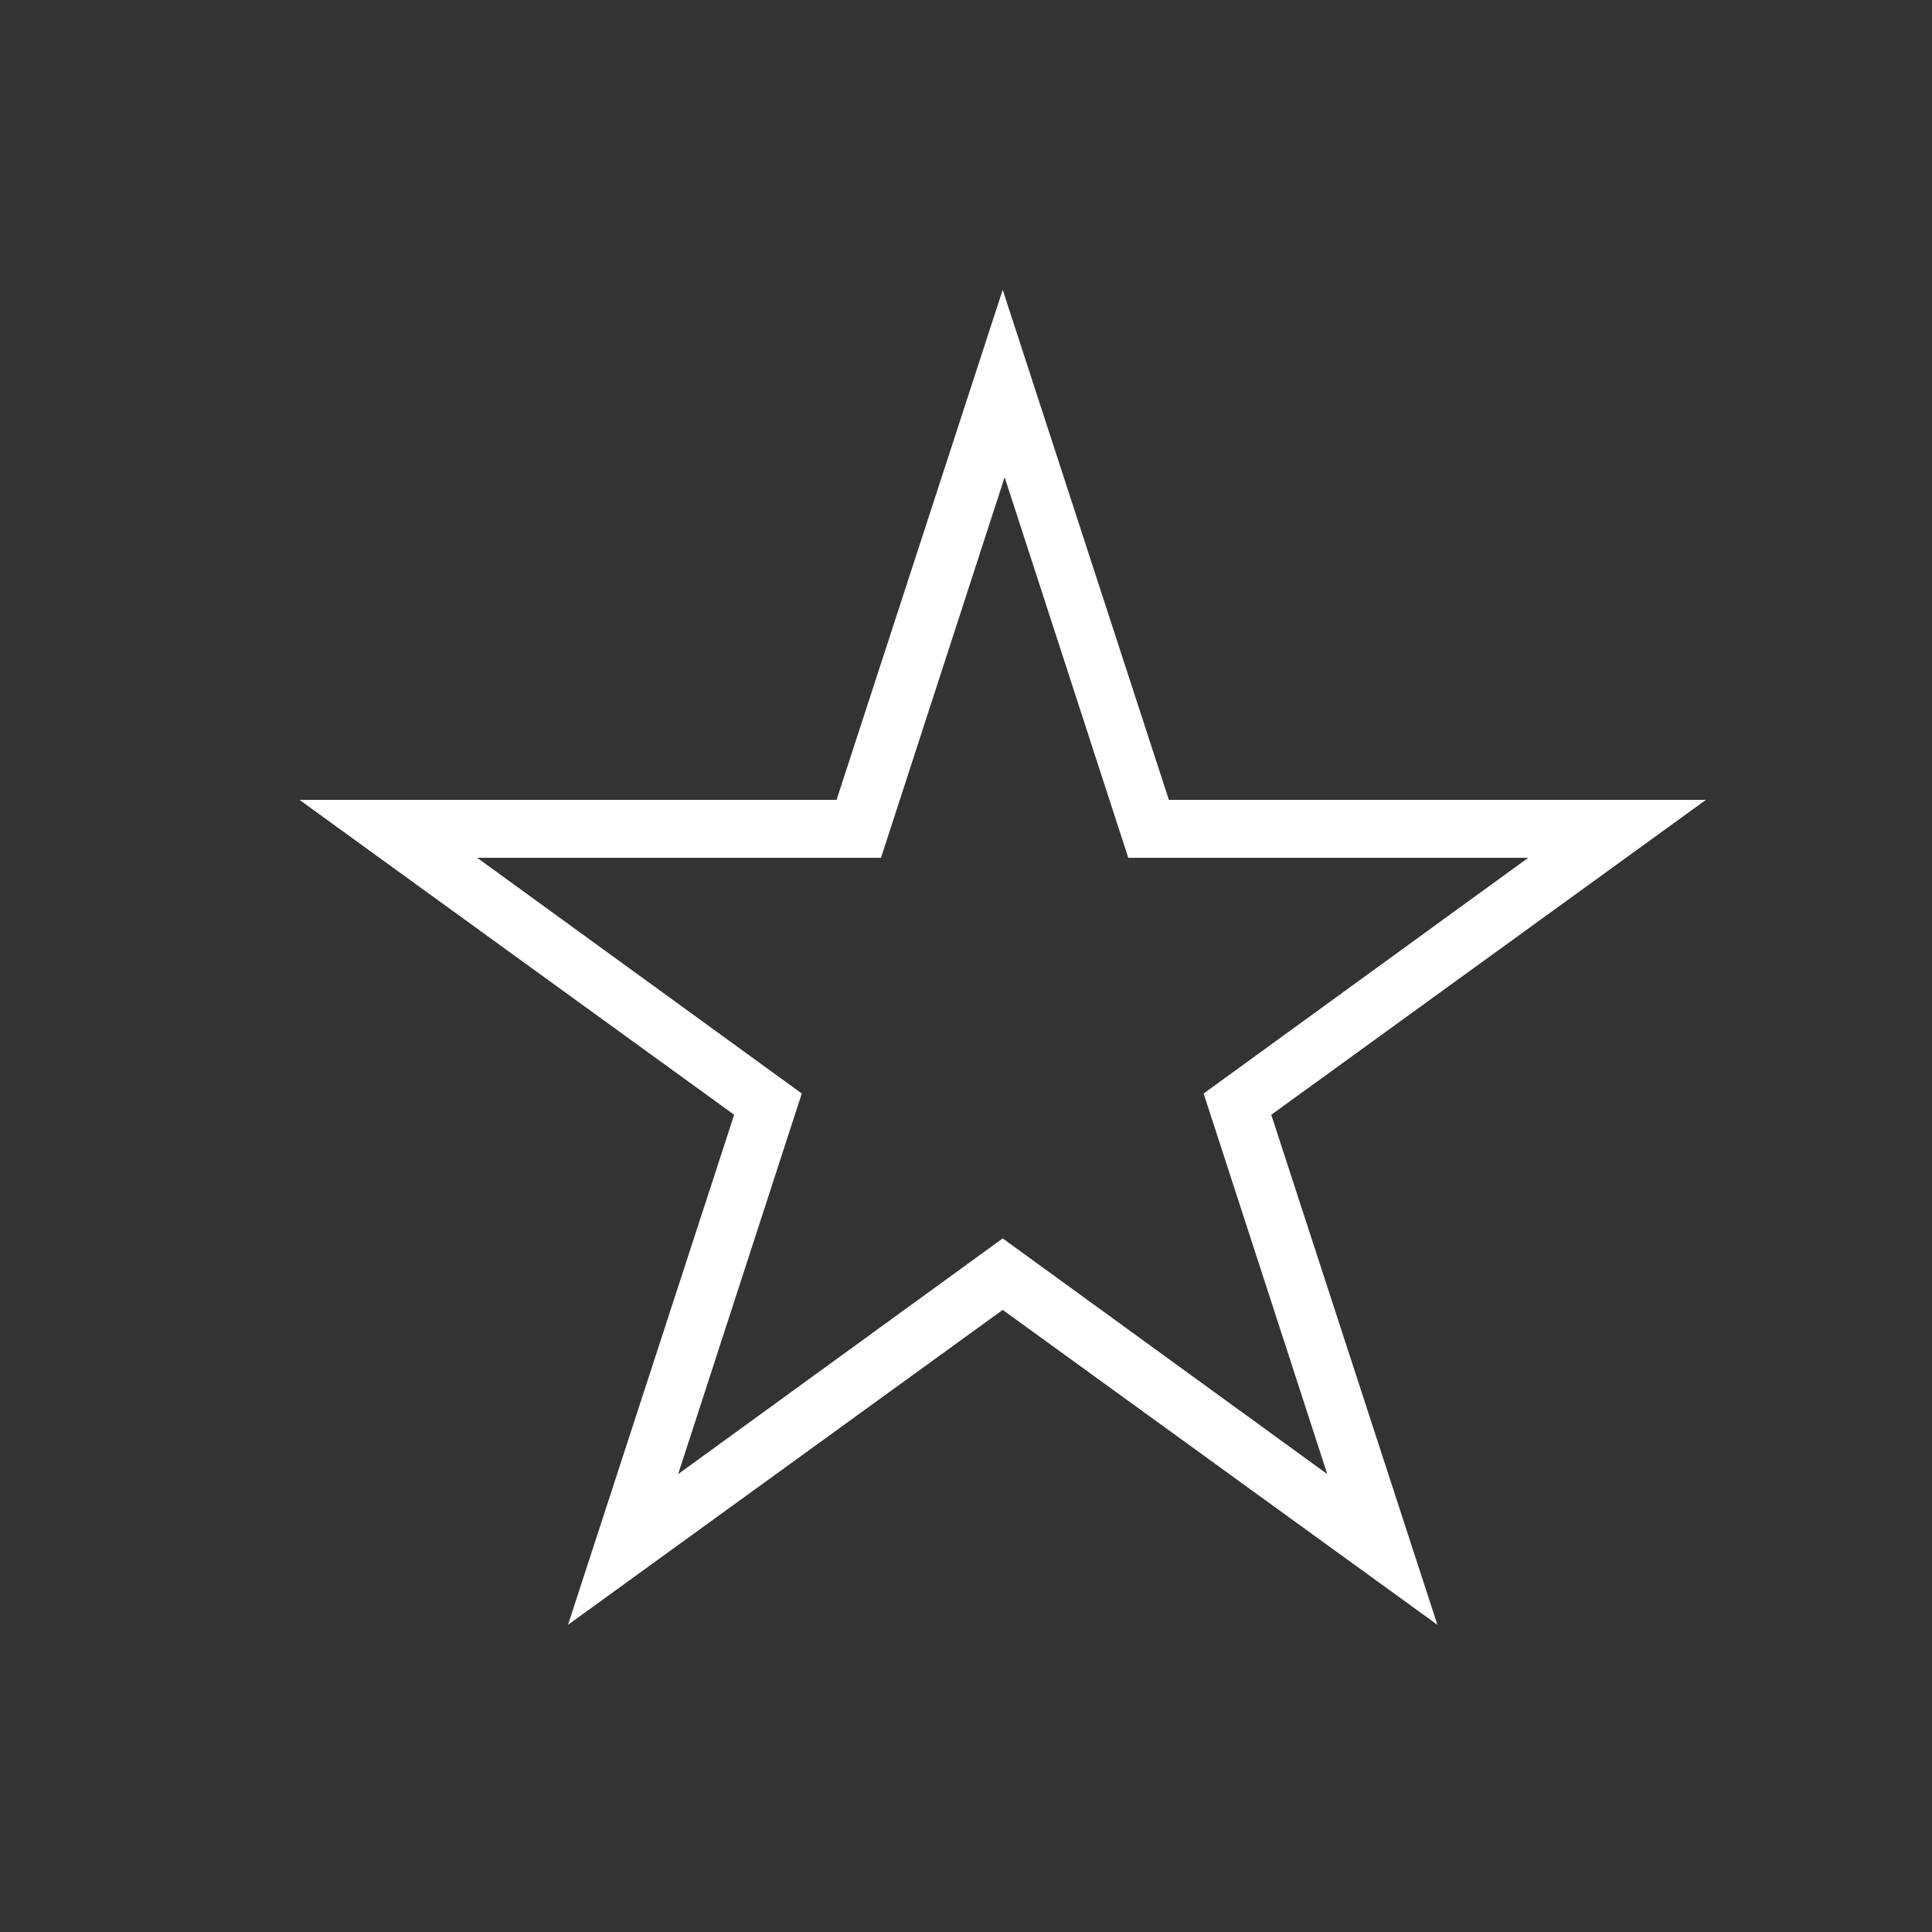 <?xml version="1.0" encoding="UTF-8"?>
<svg xmlns="http://www.w3.org/2000/svg" version="1.1" viewBox="0 0 100 100">
  <rect x="0" y="0" width="100" height="100" fill="#333333" stroke="none"/>
  <defs>
    <style>
      .cls-1 {
        fill: #fff;
      }
    </style>
  </defs>
  <!-- Generator: Adobe Illustrator 28.7.1, SVG Export Plug-In . SVG Version: 1.2.0 Build 142)  -->
  <g>
    <g id="Layer_1">
      <path class="cls-1" d="M74.4,84.1l-22.5-16.3-22.5,16.3,8.6-26.4-22.5-16.3h27.8l8.6-26.4,8.6,26.4h27.8l-22.5,16.3,8.6,26.4ZM24.7,44.4l16.8,12.2-6.4,19.7,16.8-12.2,16.8,12.2-6.4-19.7,16.8-12.2h-20.7l-6.4-19.7-6.4,19.7h-20.7Z"/>
    </g>
  </g>
</svg>